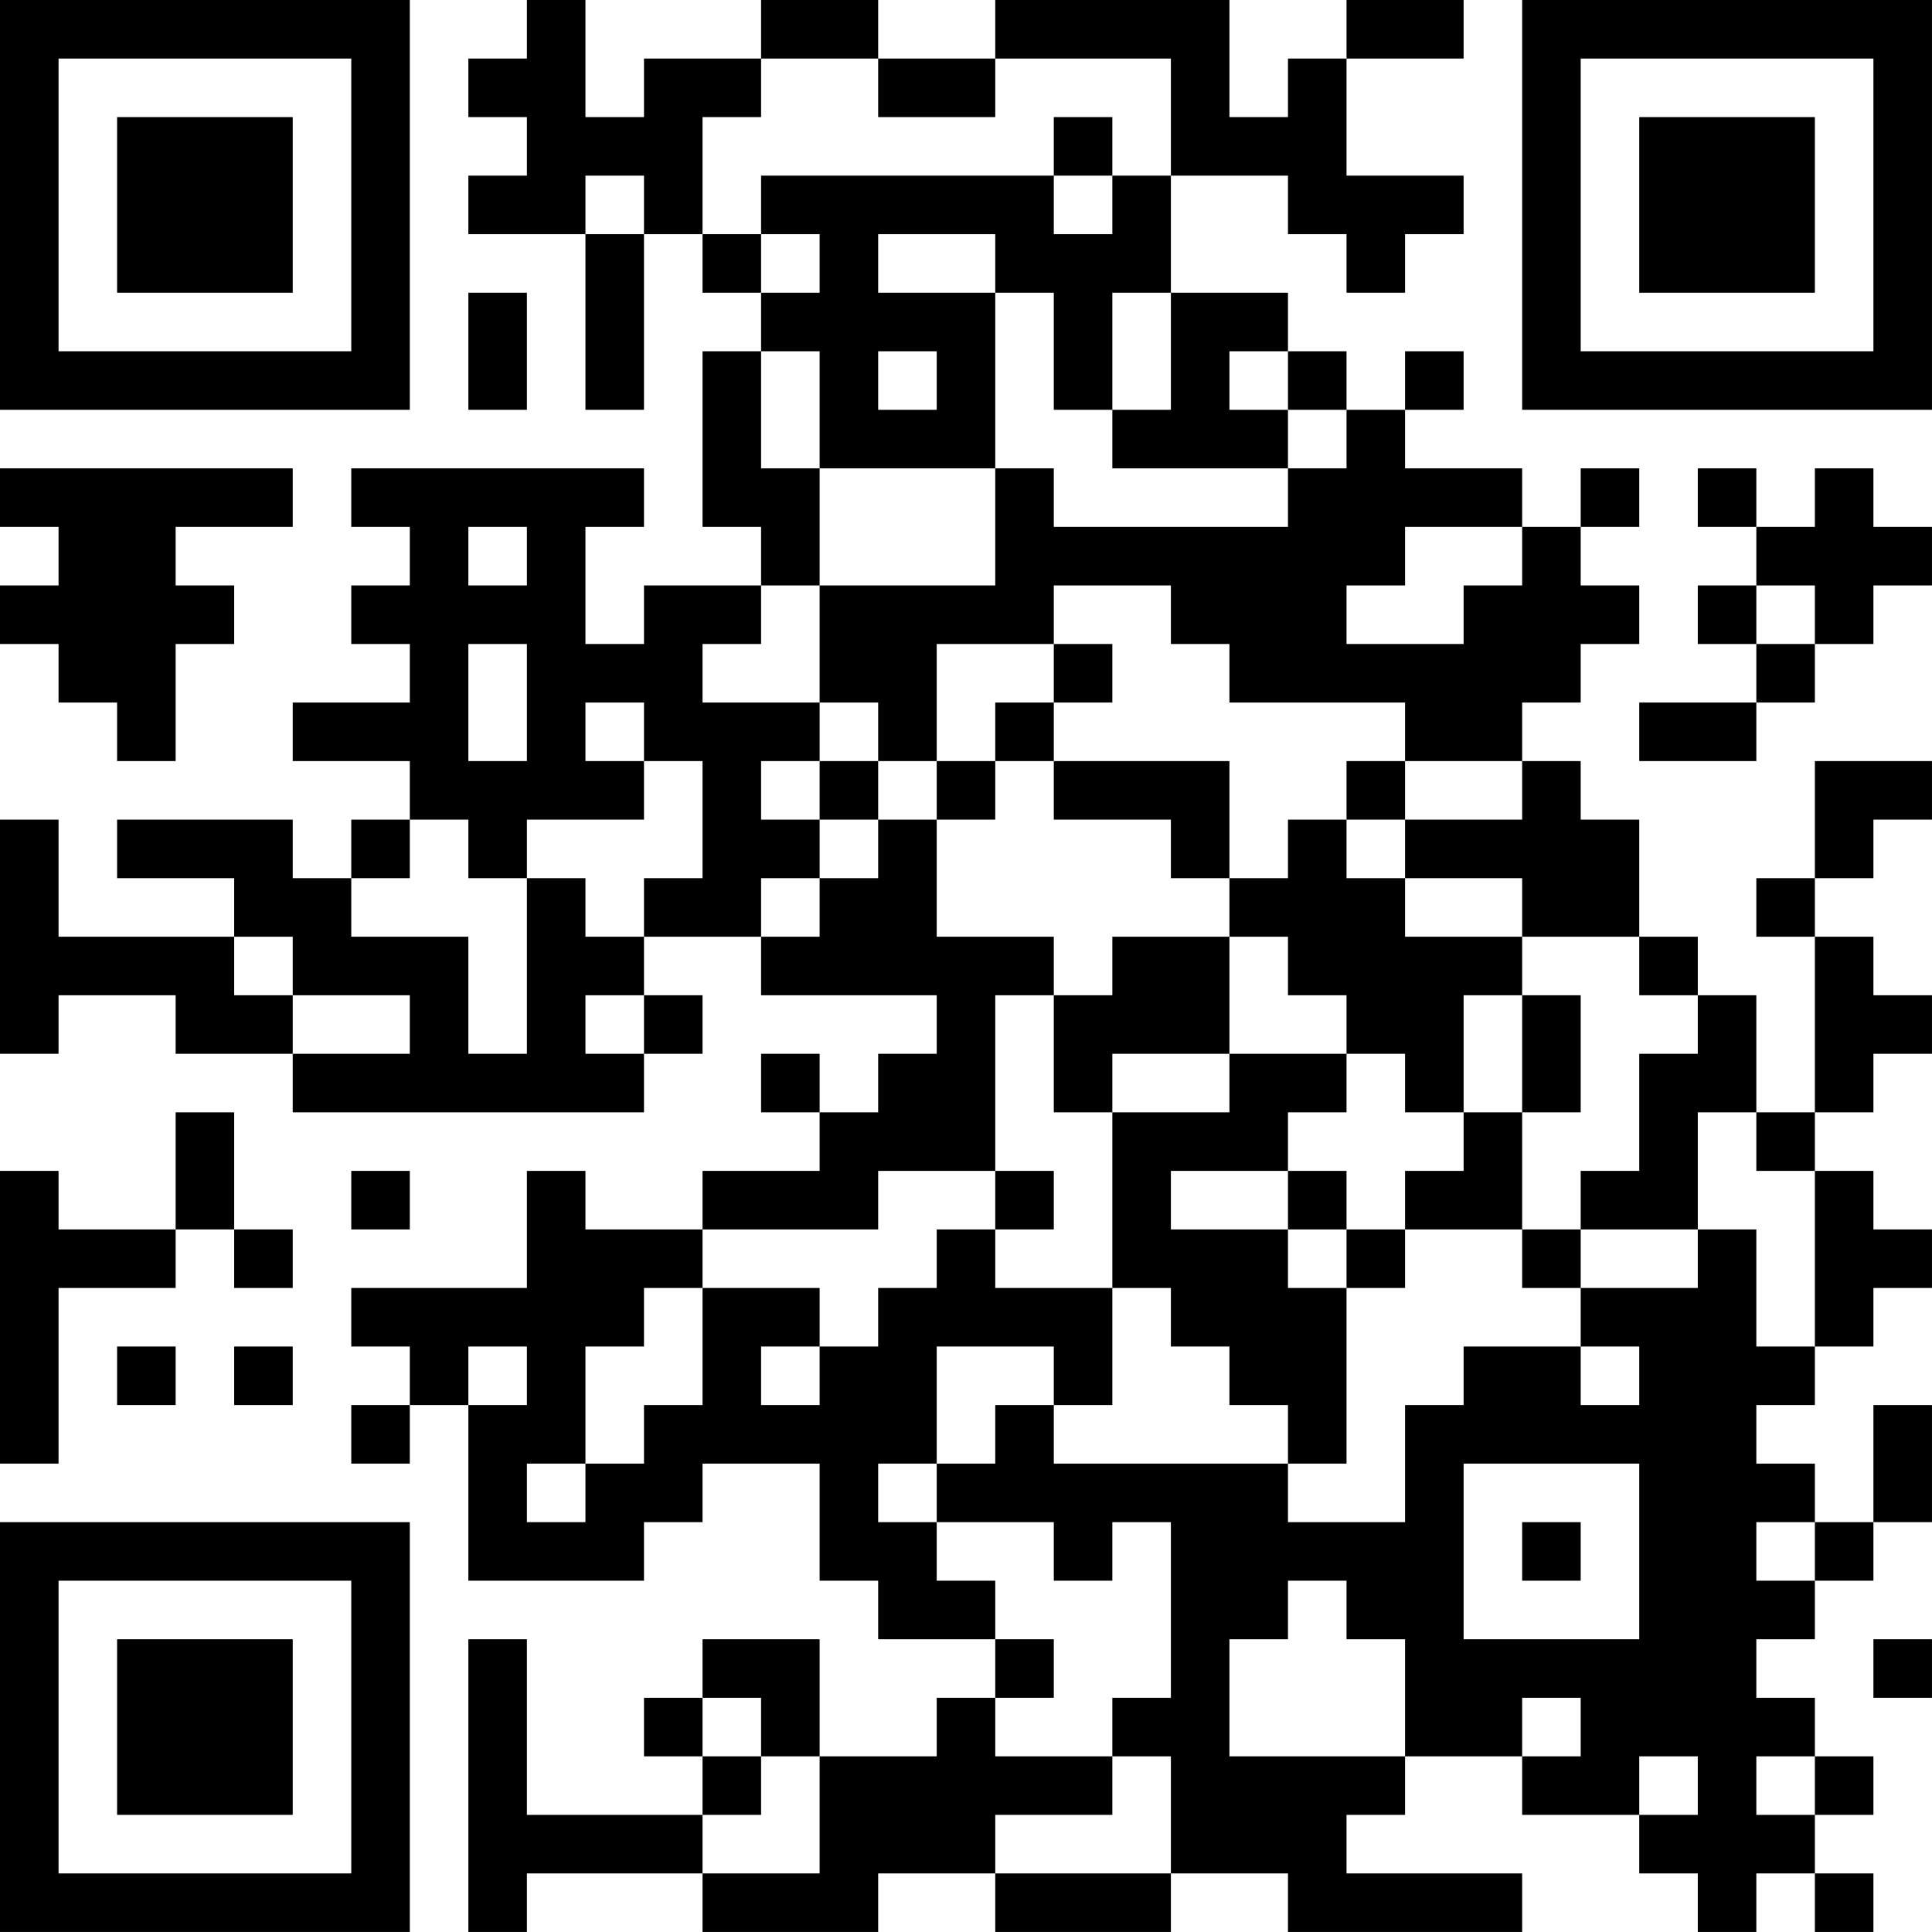 <?xml version="1.0" encoding="UTF-8"?>
<svg xmlns="http://www.w3.org/2000/svg" version="1.1" width="400" height="400" viewBox="0 0 400 400"><rect x="0" y="0" width="400" height="400" fill="#ffffff"/><g transform="scale(12.121)"><g transform="translate(0,0)"><path fill-rule="evenodd" d="M9 0L9 1L8 1L8 2L9 2L9 3L8 3L8 4L10 4L10 7L11 7L11 4L12 4L12 5L13 5L13 6L12 6L12 9L13 9L13 10L11 10L11 11L10 11L10 9L11 9L11 8L6 8L6 9L7 9L7 10L6 10L6 11L7 11L7 12L5 12L5 13L7 13L7 14L6 14L6 15L5 15L5 14L2 14L2 15L4 15L4 16L1 16L1 14L0 14L0 18L1 18L1 17L3 17L3 18L5 18L5 19L11 19L11 18L12 18L12 17L11 17L11 16L13 16L13 17L16 17L16 18L15 18L15 19L14 19L14 18L13 18L13 19L14 19L14 20L12 20L12 21L10 21L10 20L9 20L9 22L6 22L6 23L7 23L7 24L6 24L6 25L7 25L7 24L8 24L8 27L11 27L11 26L12 26L12 25L14 25L14 27L15 27L15 28L17 28L17 29L16 29L16 30L14 30L14 28L12 28L12 29L11 29L11 30L12 30L12 31L9 31L9 28L8 28L8 33L9 33L9 32L12 32L12 33L15 33L15 32L17 32L17 33L20 33L20 32L22 32L22 33L26 33L26 32L23 32L23 31L24 31L24 30L26 30L26 31L28 31L28 32L29 32L29 33L30 33L30 32L31 32L31 33L32 33L32 32L31 32L31 31L32 31L32 30L31 30L31 29L30 29L30 28L31 28L31 27L32 27L32 26L33 26L33 24L32 24L32 26L31 26L31 25L30 25L30 24L31 24L31 23L32 23L32 22L33 22L33 21L32 21L32 20L31 20L31 19L32 19L32 18L33 18L33 17L32 17L32 16L31 16L31 15L32 15L32 14L33 14L33 13L31 13L31 15L30 15L30 16L31 16L31 19L30 19L30 17L29 17L29 16L28 16L28 14L27 14L27 13L26 13L26 12L27 12L27 11L28 11L28 10L27 10L27 9L28 9L28 8L27 8L27 9L26 9L26 8L24 8L24 7L25 7L25 6L24 6L24 7L23 7L23 6L22 6L22 5L20 5L20 3L22 3L22 4L23 4L23 5L24 5L24 4L25 4L25 3L23 3L23 1L25 1L25 0L23 0L23 1L22 1L22 2L21 2L21 0L17 0L17 1L15 1L15 0L13 0L13 1L11 1L11 2L10 2L10 0ZM13 1L13 2L12 2L12 4L13 4L13 5L14 5L14 4L13 4L13 3L18 3L18 4L19 4L19 3L20 3L20 1L17 1L17 2L15 2L15 1ZM18 2L18 3L19 3L19 2ZM10 3L10 4L11 4L11 3ZM15 4L15 5L17 5L17 8L14 8L14 6L13 6L13 8L14 8L14 10L13 10L13 11L12 11L12 12L14 12L14 13L13 13L13 14L14 14L14 15L13 15L13 16L14 16L14 15L15 15L15 14L16 14L16 16L18 16L18 17L17 17L17 20L15 20L15 21L12 21L12 22L11 22L11 23L10 23L10 25L9 25L9 26L10 26L10 25L11 25L11 24L12 24L12 22L14 22L14 23L13 23L13 24L14 24L14 23L15 23L15 22L16 22L16 21L17 21L17 22L19 22L19 24L18 24L18 23L16 23L16 25L15 25L15 26L16 26L16 27L17 27L17 28L18 28L18 29L17 29L17 30L19 30L19 31L17 31L17 32L20 32L20 30L19 30L19 29L20 29L20 26L19 26L19 27L18 27L18 26L16 26L16 25L17 25L17 24L18 24L18 25L22 25L22 26L24 26L24 24L25 24L25 23L27 23L27 24L28 24L28 23L27 23L27 22L29 22L29 21L30 21L30 23L31 23L31 20L30 20L30 19L29 19L29 21L27 21L27 20L28 20L28 18L29 18L29 17L28 17L28 16L26 16L26 15L24 15L24 14L26 14L26 13L24 13L24 12L21 12L21 11L20 11L20 10L18 10L18 11L16 11L16 13L15 13L15 12L14 12L14 10L17 10L17 8L18 8L18 9L22 9L22 8L23 8L23 7L22 7L22 6L21 6L21 7L22 7L22 8L19 8L19 7L20 7L20 5L19 5L19 7L18 7L18 5L17 5L17 4ZM8 5L8 7L9 7L9 5ZM15 6L15 7L16 7L16 6ZM0 8L0 9L1 9L1 10L0 10L0 11L1 11L1 12L2 12L2 13L3 13L3 11L4 11L4 10L3 10L3 9L5 9L5 8ZM29 8L29 9L30 9L30 10L29 10L29 11L30 11L30 12L28 12L28 13L30 13L30 12L31 12L31 11L32 11L32 10L33 10L33 9L32 9L32 8L31 8L31 9L30 9L30 8ZM8 9L8 10L9 10L9 9ZM24 9L24 10L23 10L23 11L25 11L25 10L26 10L26 9ZM30 10L30 11L31 11L31 10ZM8 11L8 13L9 13L9 11ZM18 11L18 12L17 12L17 13L16 13L16 14L17 14L17 13L18 13L18 14L20 14L20 15L21 15L21 16L19 16L19 17L18 17L18 19L19 19L19 22L20 22L20 23L21 23L21 24L22 24L22 25L23 25L23 22L24 22L24 21L26 21L26 22L27 22L27 21L26 21L26 19L27 19L27 17L26 17L26 16L24 16L24 15L23 15L23 14L24 14L24 13L23 13L23 14L22 14L22 15L21 15L21 13L18 13L18 12L19 12L19 11ZM10 12L10 13L11 13L11 14L9 14L9 15L8 15L8 14L7 14L7 15L6 15L6 16L8 16L8 18L9 18L9 15L10 15L10 16L11 16L11 15L12 15L12 13L11 13L11 12ZM14 13L14 14L15 14L15 13ZM4 16L4 17L5 17L5 18L7 18L7 17L5 17L5 16ZM21 16L21 18L19 18L19 19L21 19L21 18L23 18L23 19L22 19L22 20L20 20L20 21L22 21L22 22L23 22L23 21L24 21L24 20L25 20L25 19L26 19L26 17L25 17L25 19L24 19L24 18L23 18L23 17L22 17L22 16ZM10 17L10 18L11 18L11 17ZM3 19L3 21L1 21L1 20L0 20L0 25L1 25L1 22L3 22L3 21L4 21L4 22L5 22L5 21L4 21L4 19ZM6 20L6 21L7 21L7 20ZM17 20L17 21L18 21L18 20ZM22 20L22 21L23 21L23 20ZM2 23L2 24L3 24L3 23ZM4 23L4 24L5 24L5 23ZM8 23L8 24L9 24L9 23ZM25 25L25 28L28 28L28 25ZM26 26L26 27L27 27L27 26ZM30 26L30 27L31 27L31 26ZM22 27L22 28L21 28L21 30L24 30L24 28L23 28L23 27ZM32 28L32 29L33 29L33 28ZM12 29L12 30L13 30L13 31L12 31L12 32L14 32L14 30L13 30L13 29ZM26 29L26 30L27 30L27 29ZM28 30L28 31L29 31L29 30ZM30 30L30 31L31 31L31 30ZM0 0L0 7L7 7L7 0ZM1 1L1 6L6 6L6 1ZM2 2L2 5L5 5L5 2ZM26 0L26 7L33 7L33 0ZM27 1L27 6L32 6L32 1ZM28 2L28 5L31 5L31 2ZM0 26L0 33L7 33L7 26ZM1 27L1 32L6 32L6 27ZM2 28L2 31L5 31L5 28Z" fill="#000000"/></g></g></svg>

